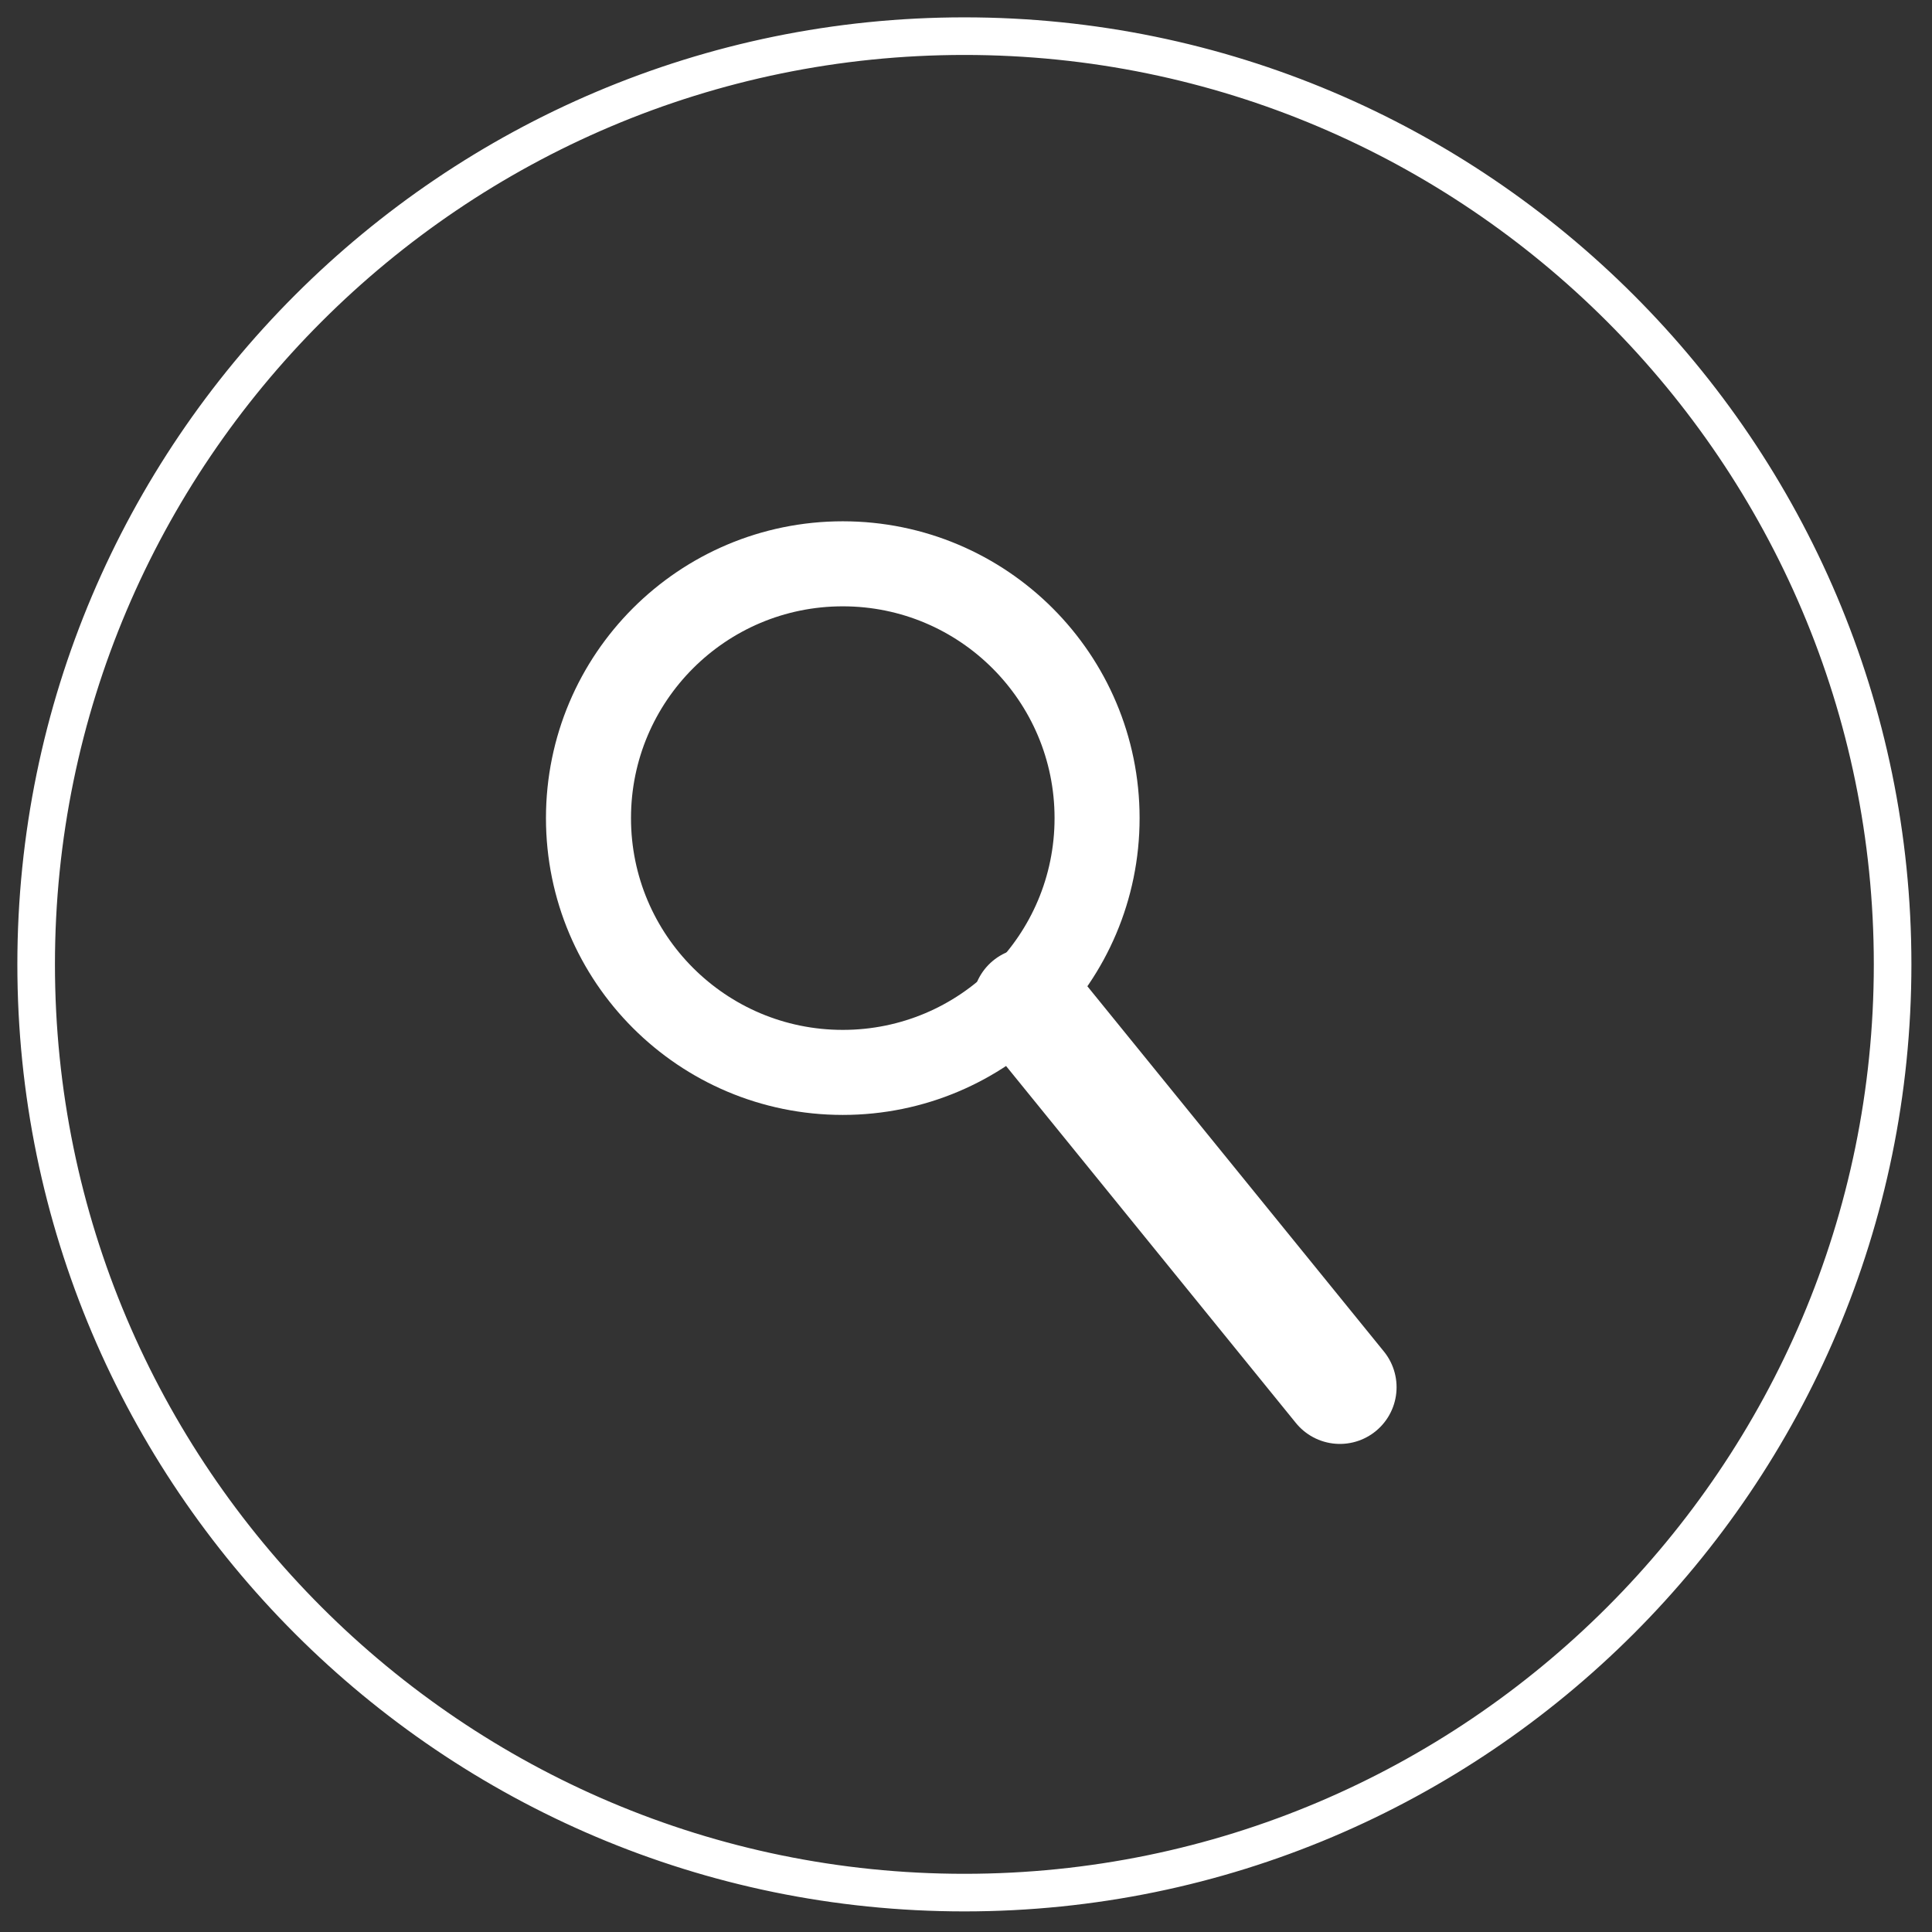 <?xml version="1.0" encoding="UTF-8" standalone="no"?>
<!DOCTYPE svg PUBLIC "-//W3C//DTD SVG 1.1//EN" "http://www.w3.org/Graphics/SVG/1.1/DTD/svg11.dtd">
<svg width="100%" height="100%" viewBox="0 0 426 426" version="1.1" xmlns="http://www.w3.org/2000/svg" xmlns:xlink="http://www.w3.org/1999/xlink" xml:space="preserve" xmlns:serif="http://www.serif.com/" style="fill-rule:evenodd;clip-rule:evenodd;stroke-linecap:round;stroke-linejoin:round;stroke-miterlimit:1.5;">
    <rect x="0" y="0" width="426" height="426" fill="#333333" stroke="none"/>
    <g transform="matrix(1,0,0,1,-1802.17,-1647.27)">
        <circle cx="1988" cy="1827.66" r="56.072" style="fill:none;stroke:white;stroke-width:18.75px;"/>
    </g>
    <g transform="matrix(2.057,0,0,2.057,-44.482,-38.312)">
        <path d="M125,222.5C69.584,222.5 24.5,177.416 24.5,122C24.5,66.584 69.584,21.5 125,21.5C180.416,21.5 225.5,66.584 225.5,122C225.5,177.416 180.416,222.5 125,222.5ZM125,23.5C70.687,23.5 26.5,67.687 26.5,122C26.5,176.313 70.687,220.5 125,220.5C179.313,220.5 223.5,176.313 223.5,122C223.5,67.687 179.313,23.5 125,23.5Z" style="fill:white;fill-rule:nonzero;stroke:white;stroke-width:2.03px;stroke-linecap:butt;stroke-miterlimit:2;"/>
    </g>
    <g transform="matrix(1,0,0,1,-1812.43,-1662.27)">
        <path d="M2039.34,1883.74L2107.87,1968.15" style="fill:none;stroke:white;stroke-width:25px;"/>
    </g>
</svg>
